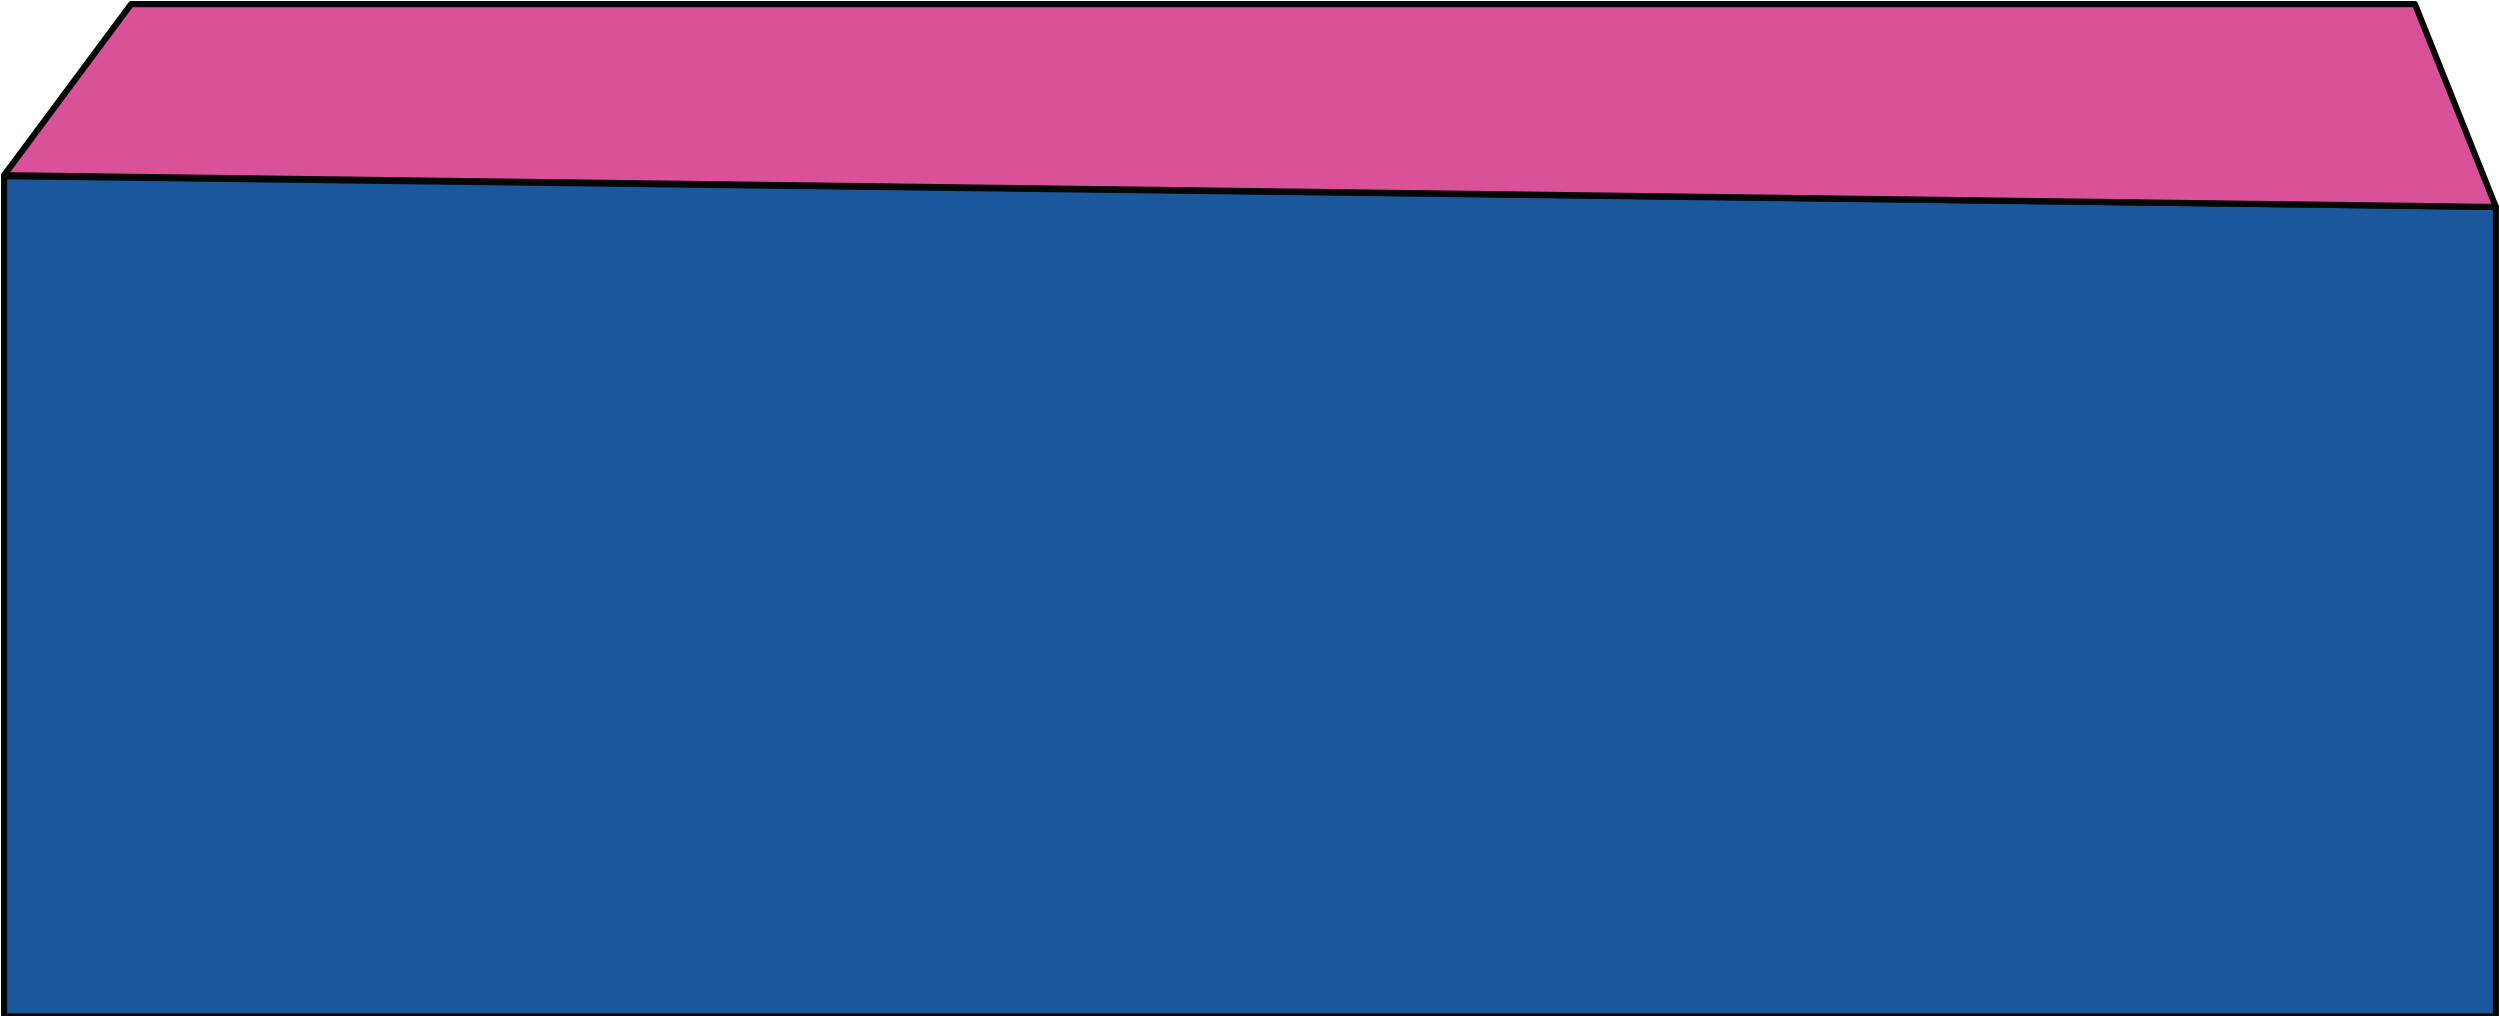 <?xml version="1.0" encoding="UTF-8"?> <svg xmlns="http://www.w3.org/2000/svg" width="1220" height="496" viewBox="0 0 1220 496" fill="none"> <path d="M2 86V496H1218V101L2 86Z" fill="#1B579C" stroke="#020604" stroke-width="3" stroke-linecap="round" stroke-linejoin="round"></path> <path d="M2 85.5L64 2H1178.5L1218 101L2 85.5Z" fill="#D95198" stroke="#020604" stroke-width="3" stroke-linecap="round" stroke-linejoin="round"></path> </svg> 